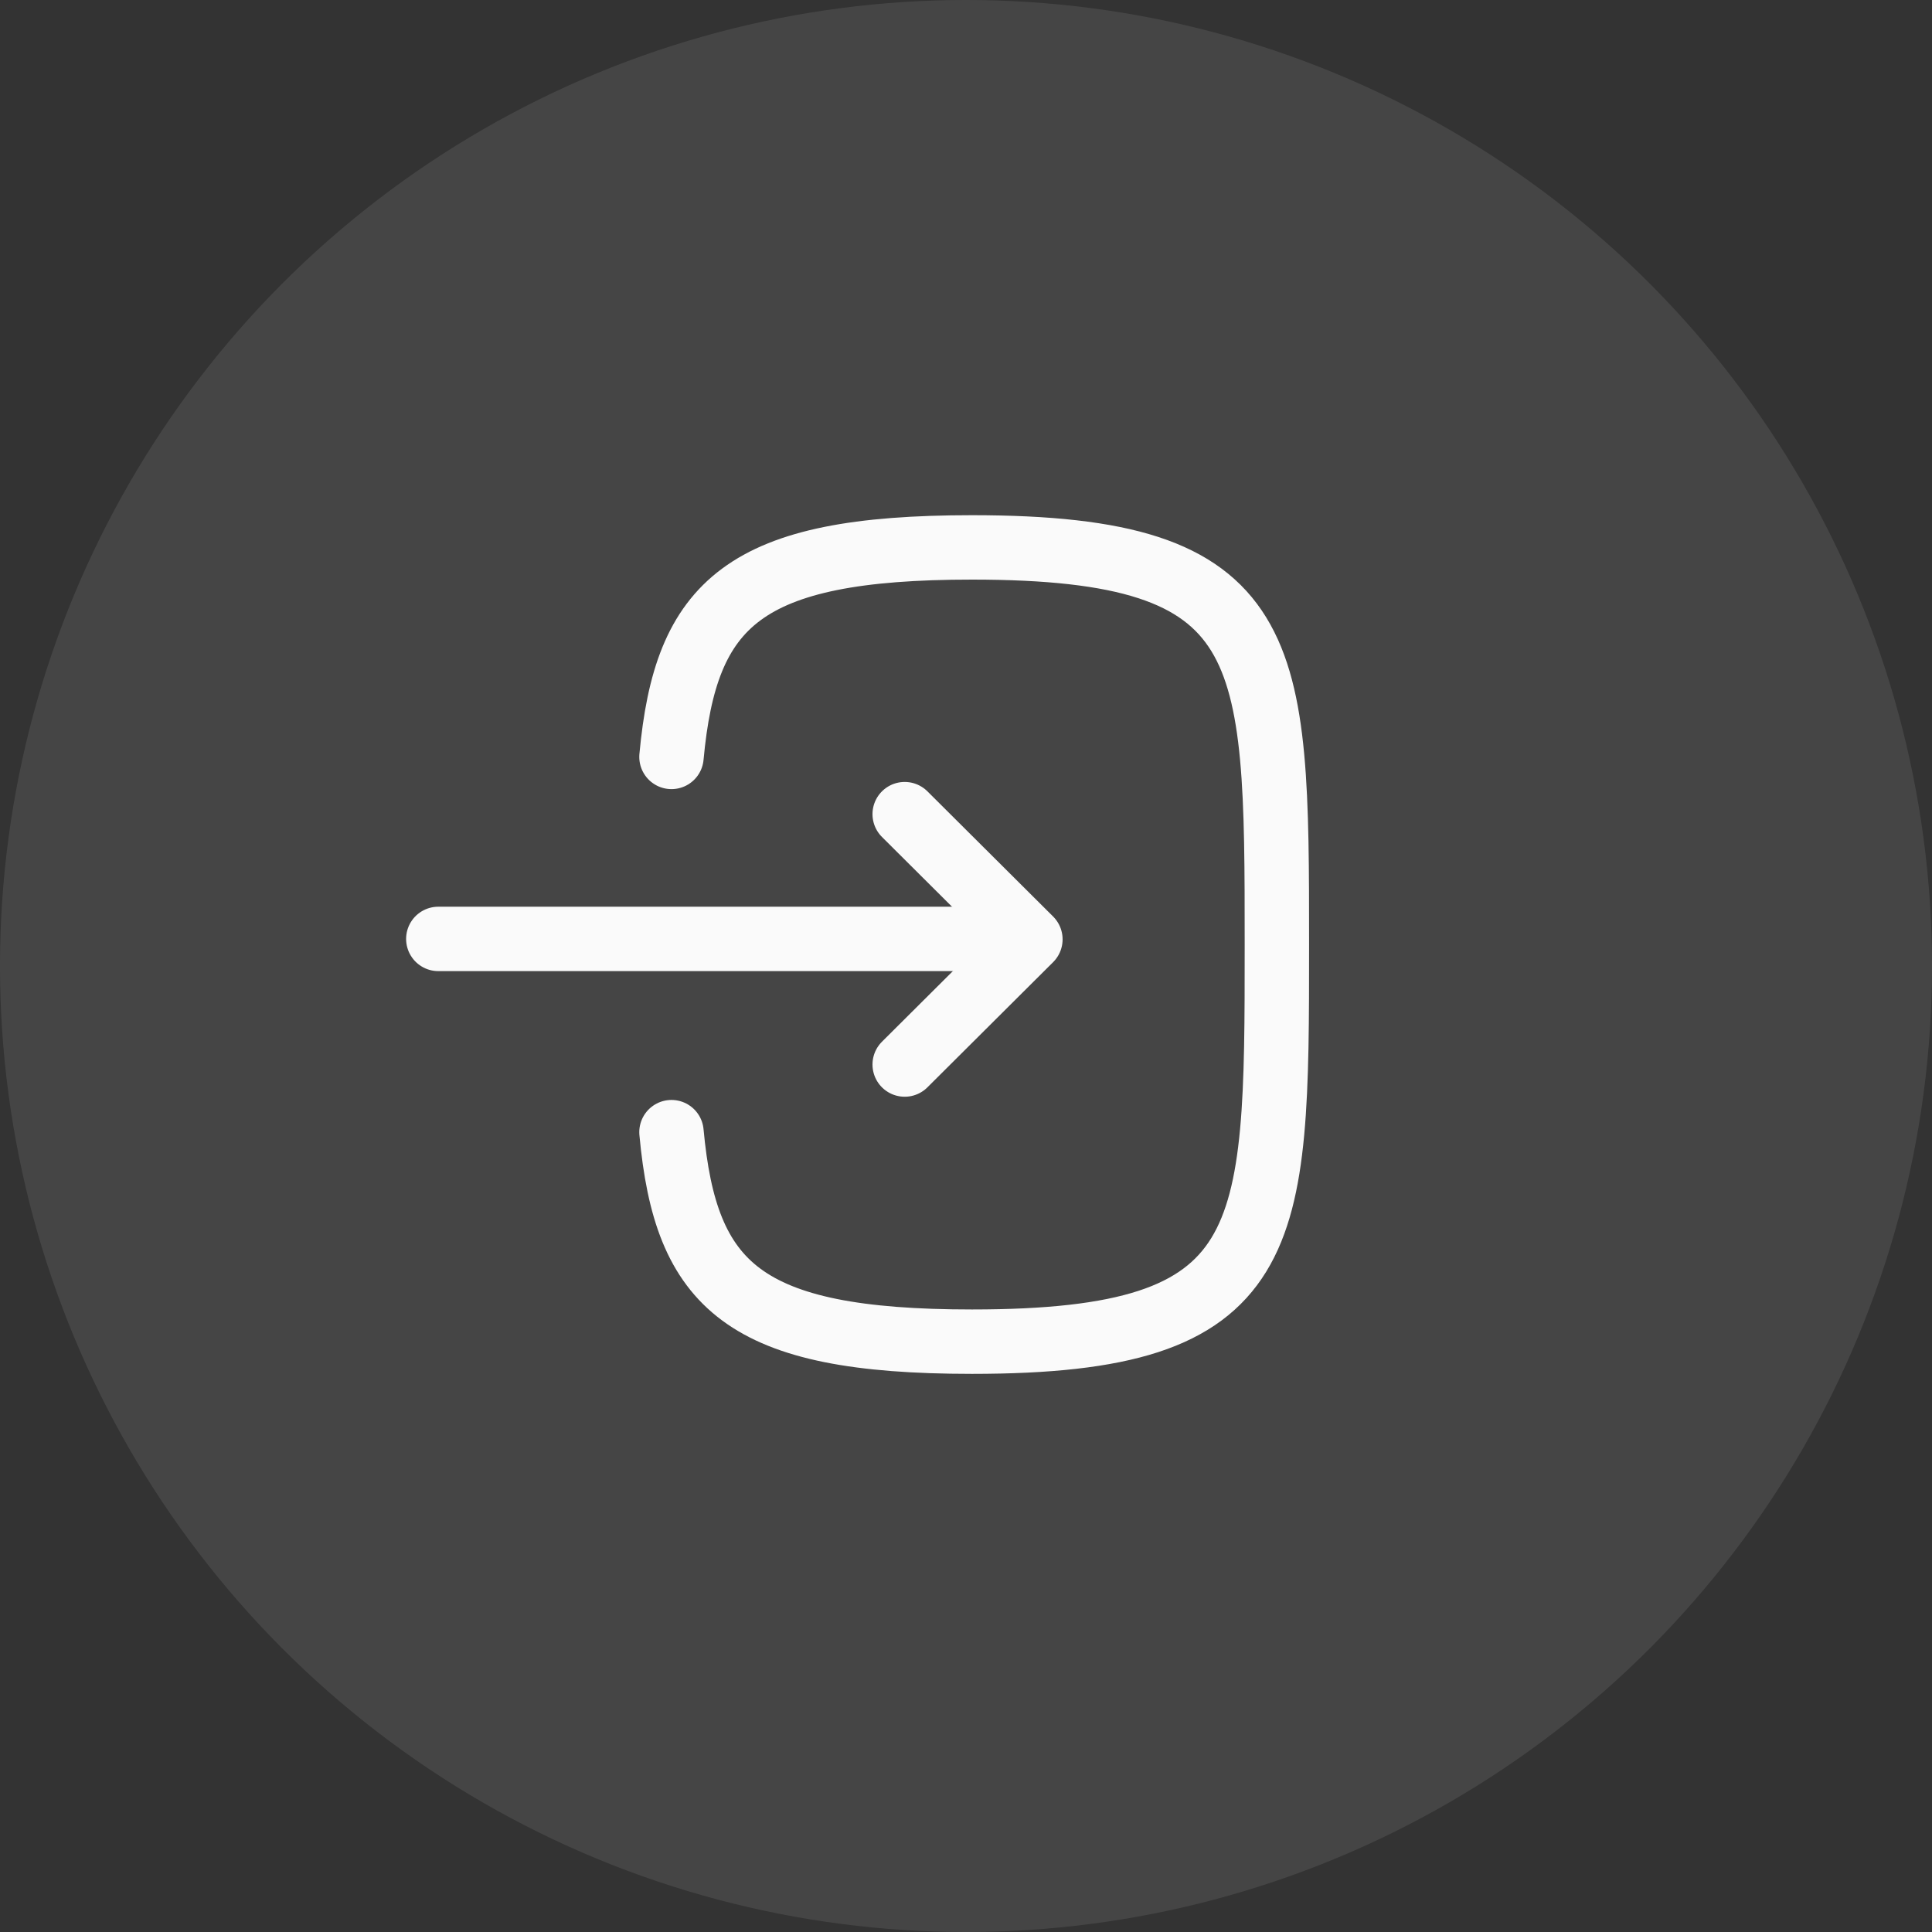 <?xml version="1.0" encoding="UTF-8"?> <svg xmlns="http://www.w3.org/2000/svg" width="45" height="45" viewBox="0 0 45 45" fill="none"><rect x="0" y="0" width="45" height="45" fill="#333333" stroke="none"/><circle cx="22.5" cy="22.5" r="22.5" fill="white" fill-opacity="0.09"></circle><path d="M22.25 21.869H10.209" stroke="#FAFAFA" stroke-width="1.5" stroke-linecap="round" stroke-linejoin="round"></path><path d="M21.072 18.963L24 21.879L21.072 24.795" stroke="#FAFAFA" stroke-width="1.5" stroke-linecap="round" stroke-linejoin="round"></path><path d="M15.64 26.37C15.97 29.95 17.31 31.25 22.64 31.25C29.741 31.25 29.741 28.94 29.741 22C29.741 15.06 29.741 12.75 22.64 12.75C17.31 12.75 15.97 14.05 15.64 17.63" stroke="#FAFAFA" stroke-width="1.5" stroke-linecap="round" stroke-linejoin="round"></path></svg> 
